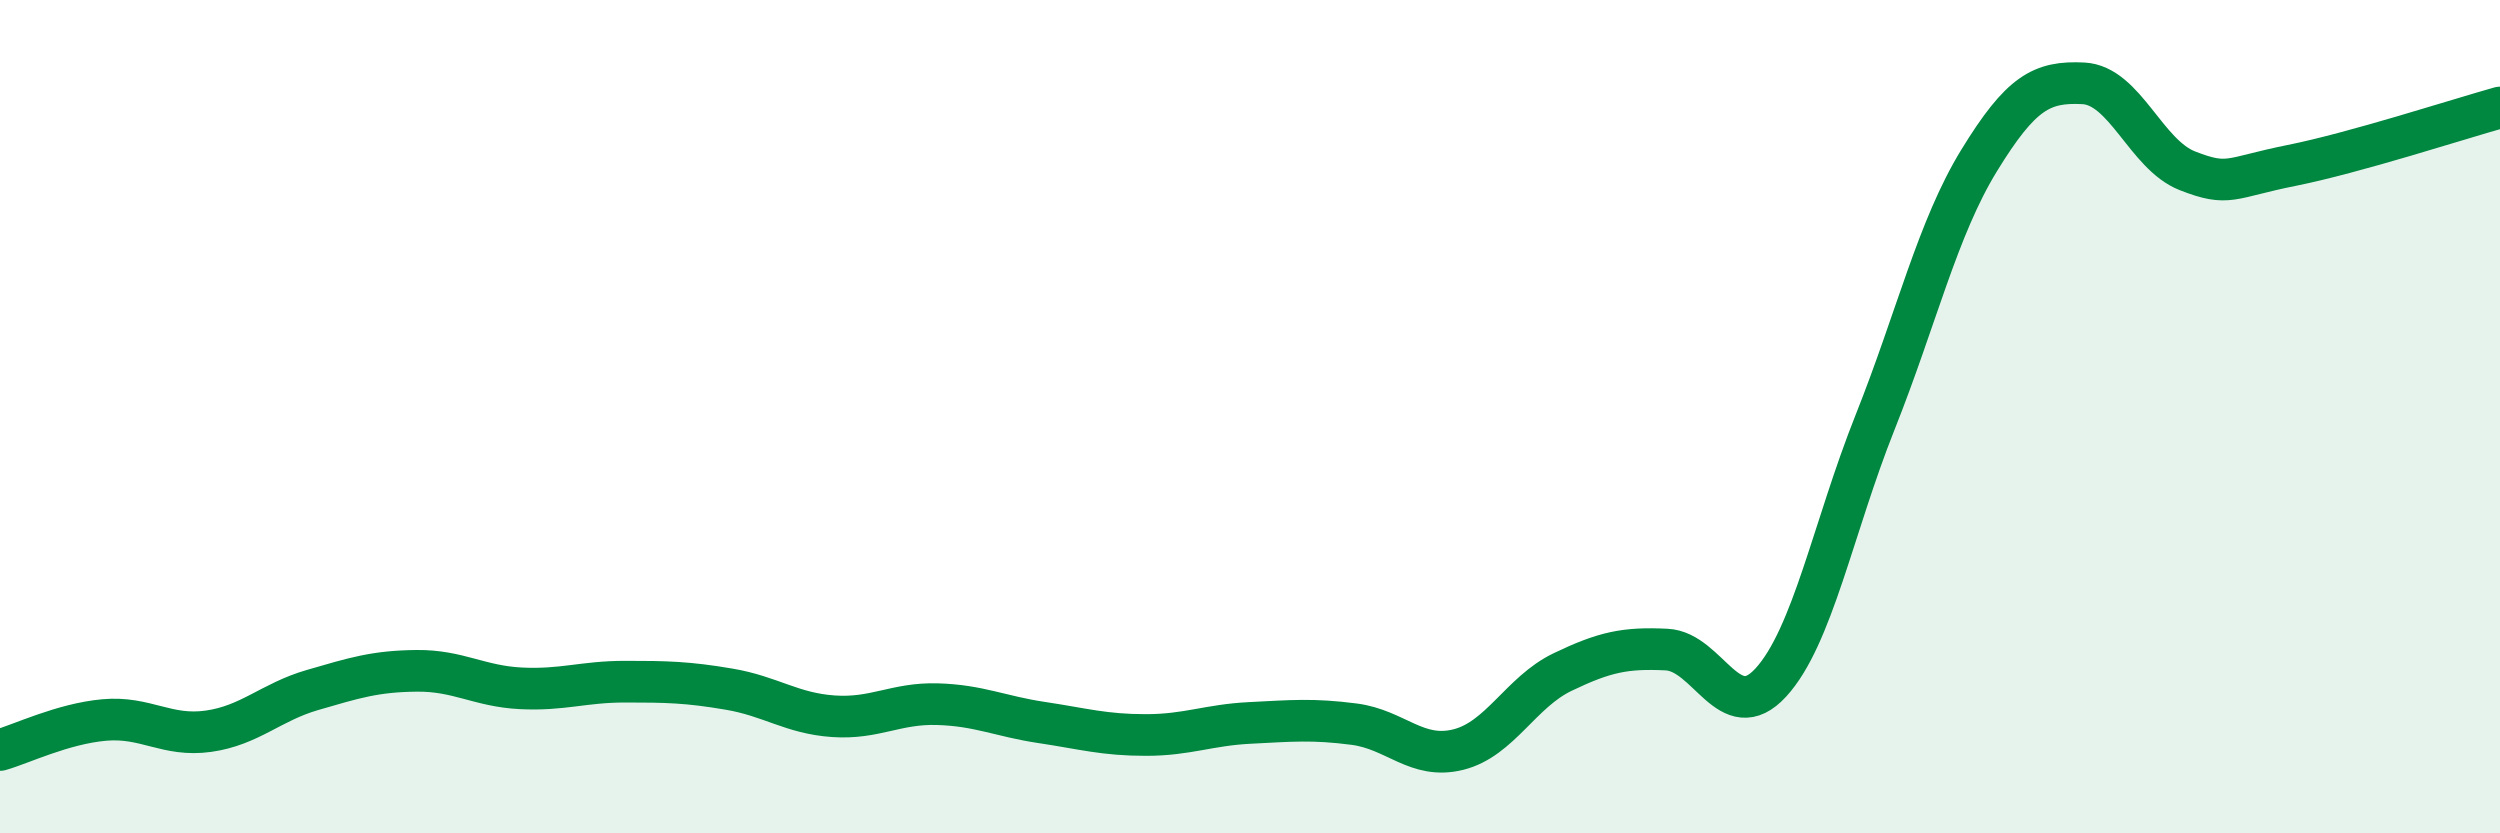 
    <svg width="60" height="20" viewBox="0 0 60 20" xmlns="http://www.w3.org/2000/svg">
      <path
        d="M 0,18 C 0.5,17.86 1.5,17.37 2.5,17.28 C 3.5,17.19 4,17.69 5,17.55 C 6,17.41 6.5,16.85 7.5,16.56 C 8.5,16.27 9,16.11 10,16.1 C 11,16.09 11.5,16.47 12.5,16.52 C 13.5,16.57 14,16.36 15,16.36 C 16,16.36 16.5,16.37 17.5,16.54 C 18.5,16.71 19,17.12 20,17.19 C 21,17.26 21.5,16.87 22.5,16.9 C 23.5,16.93 24,17.19 25,17.34 C 26,17.49 26.5,17.64 27.5,17.64 C 28.5,17.64 29,17.4 30,17.35 C 31,17.3 31.5,17.25 32.5,17.38 C 33.5,17.51 34,18.24 35,17.99 C 36,17.74 36.5,16.61 37.5,16.13 C 38.5,15.65 39,15.54 40,15.59 C 41,15.64 41.5,17.47 42.5,16.38 C 43.5,15.29 44,12.65 45,10.14 C 46,7.63 46.5,5.48 47.5,3.85 C 48.5,2.22 49,1.95 50,2 C 51,2.05 51.5,3.71 52.5,4.1 C 53.5,4.49 53.5,4.27 55,3.97 C 56.5,3.67 59,2.86 60,2.58L60 20L0 20Z"
        fill="#008740"
        opacity="0.1"
        stroke-linecap="round"
        stroke-linejoin="round"
      />
      <path
        d="M 0,18 C 0.5,17.86 1.5,17.37 2.5,17.28 C 3.5,17.19 4,17.69 5,17.55 C 6,17.41 6.5,16.85 7.5,16.56 C 8.5,16.27 9,16.11 10,16.1 C 11,16.09 11.5,16.47 12.5,16.52 C 13.5,16.57 14,16.36 15,16.36 C 16,16.36 16.5,16.37 17.5,16.54 C 18.5,16.71 19,17.12 20,17.19 C 21,17.26 21.5,16.87 22.5,16.9 C 23.5,16.93 24,17.19 25,17.34 C 26,17.49 26.5,17.64 27.5,17.64 C 28.5,17.64 29,17.4 30,17.35 C 31,17.3 31.5,17.25 32.5,17.38 C 33.5,17.51 34,18.24 35,17.99 C 36,17.74 36.5,16.61 37.5,16.13 C 38.5,15.65 39,15.54 40,15.59 C 41,15.64 41.5,17.47 42.5,16.38 C 43.5,15.29 44,12.65 45,10.14 C 46,7.63 46.5,5.48 47.5,3.85 C 48.5,2.22 49,1.95 50,2 C 51,2.05 51.5,3.71 52.5,4.1 C 53.5,4.49 53.5,4.27 55,3.97 C 56.5,3.67 59,2.86 60,2.58"
        stroke="#008740"
        stroke-width="1"
        fill="none"
        stroke-linecap="round"
        stroke-linejoin="round"
      />
    </svg>
  